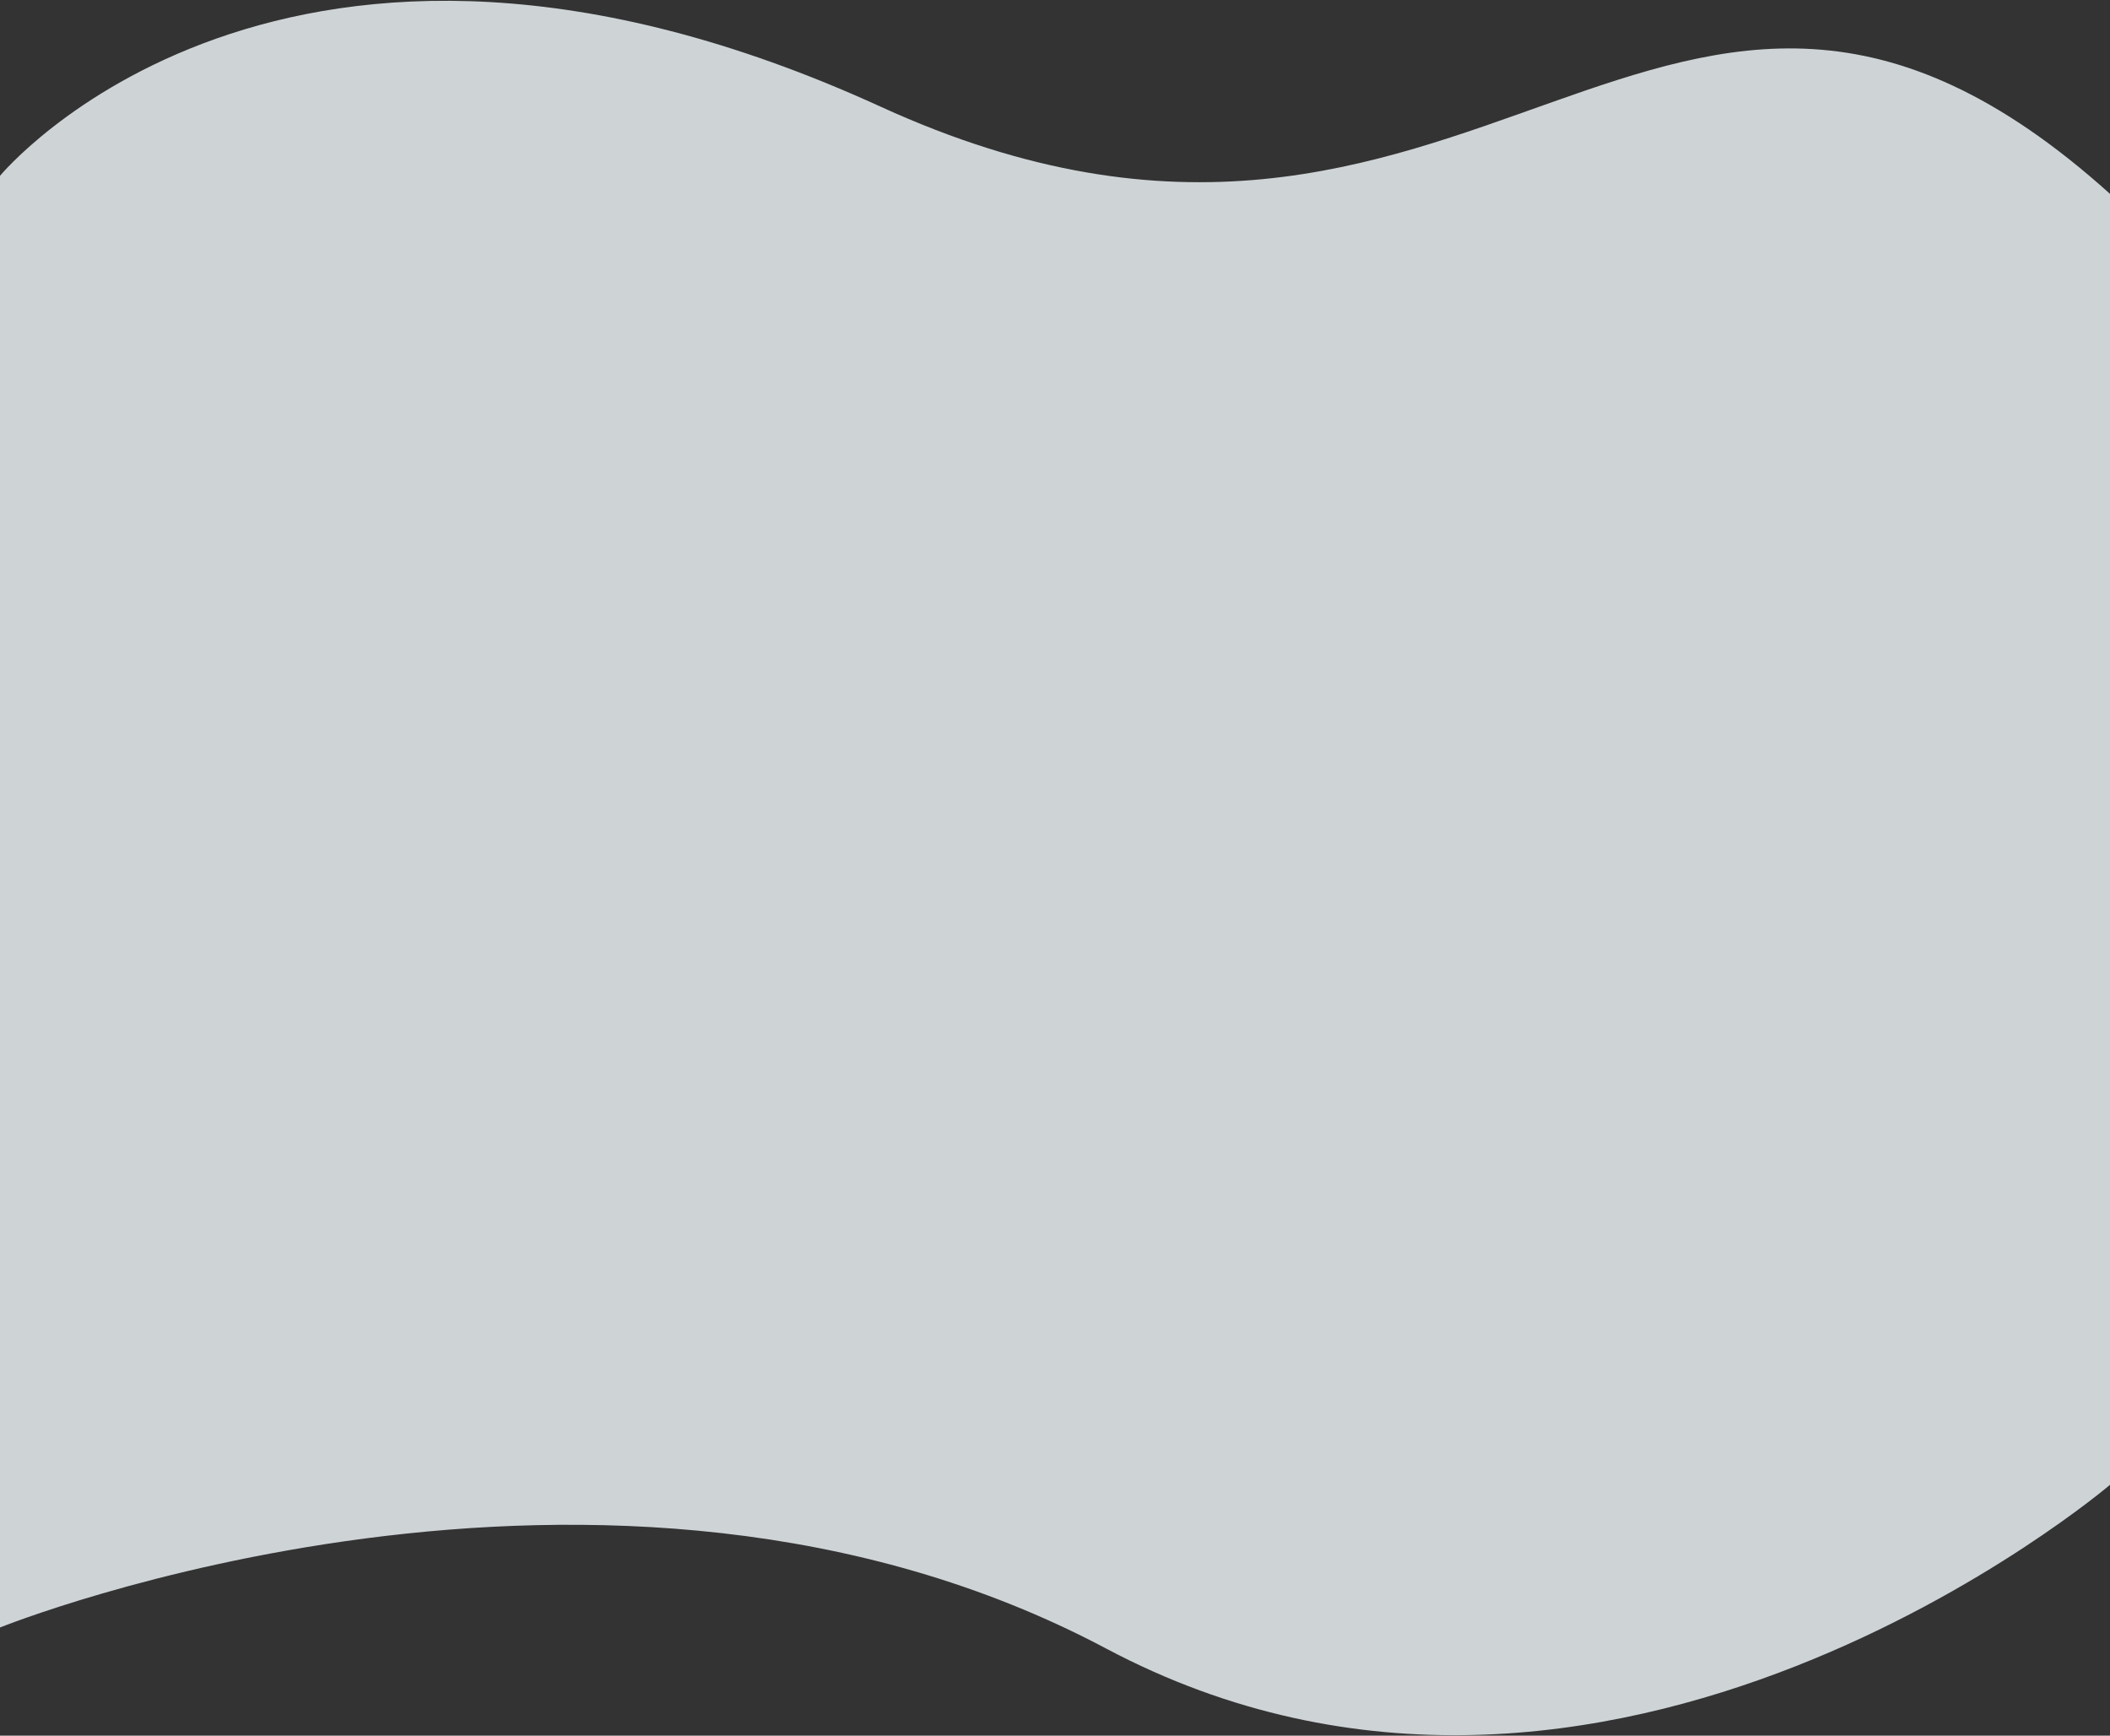 <?xml version="1.0" encoding="UTF-8"?> <svg xmlns="http://www.w3.org/2000/svg" width="1404" height="1155" viewBox="0 0 1404 1155" fill="none"><rect x="0" y="0" width="1404" height="1155" fill="#333333" stroke="none"/> <path d="M586 71C188 -111 0 117 0 117V1083C0 1083 403.225 920.282 736 1097C1068.77 1273.72 1404 988.067 1404 988.067V129C1106.78 -138.417 984 253 586 71Z" fill="#F5FBFF" fill-opacity="0.8"></path> </svg> 
